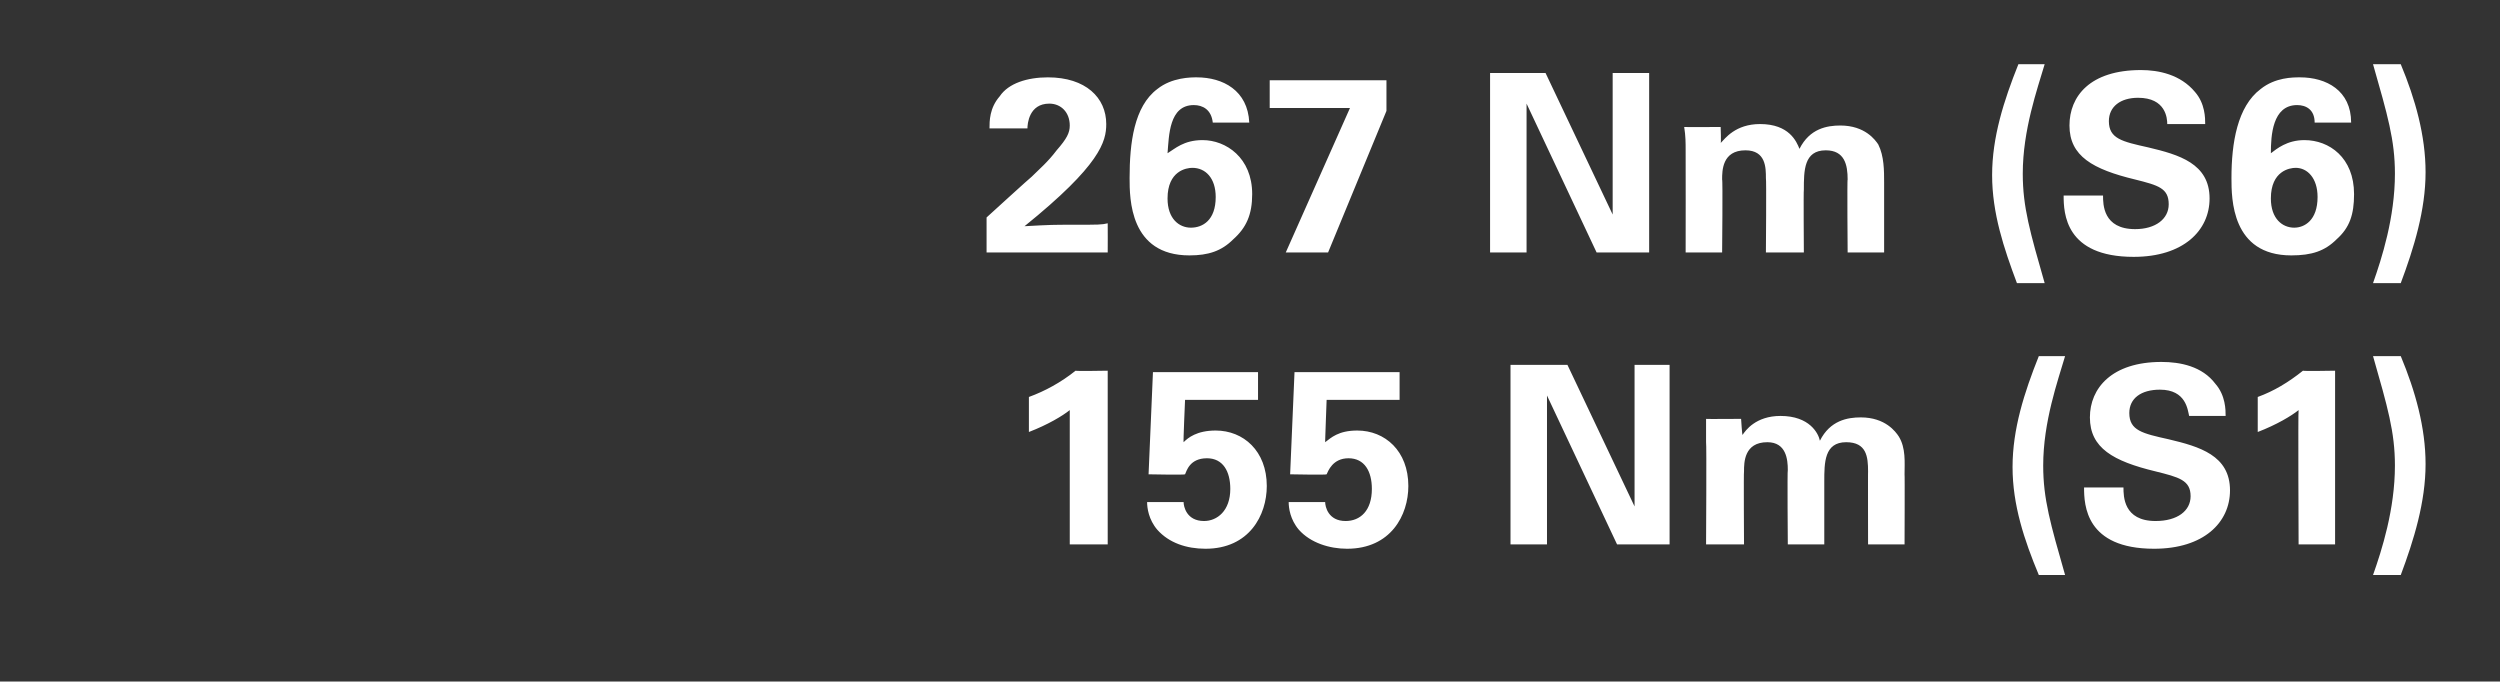 <?xml version="1.0" standalone="no"?><!DOCTYPE svg PUBLIC "-//W3C//DTD SVG 1.1//EN" "http://www.w3.org/Graphics/SVG/1.1/DTD/svg11.dtd"><svg xmlns="http://www.w3.org/2000/svg" version="1.1" width="171.3px" height="46.7px" viewBox="0 -1 171.3 46.7" style="top:-1px"><rect x="0" y="-1" width="171.3" height="46.7" fill="#333333" stroke="none"/>  <desc>267 Nm (S6) 155 Nm (S1)</desc>  <defs/>  <g id="Polygon71345">    <path d="M 70.5 26.2 C 71.6 25.8 72.7 25.2 73.7 24.4 C 73.68 24.44 75.9 24.4 75.9 24.4 L 75.9 36.3 L 73.3 36.3 C 73.3 36.3 73.3 27.08 73.3 27.1 C 72.8 27.5 71.8 28.1 70.5 28.6 C 70.5 28.6 70.5 26.2 70.5 26.2 Z M 81.1 33.4 C 81.1 33.7 81.3 34.7 82.5 34.7 C 83.4 34.7 84.3 34 84.3 32.5 C 84.3 31.3 83.8 30.4 82.7 30.4 C 81.5 30.4 81.3 31.3 81.2 31.5 C 81.17 31.55 78.7 31.5 78.7 31.5 L 79 24.5 L 86.2 24.5 L 86.2 26.4 L 81.2 26.4 C 81.2 26.4 81.07 29.34 81.1 29.3 C 81.4 29 82 28.5 83.3 28.5 C 85.2 28.5 86.8 29.9 86.8 32.3 C 86.8 34.3 85.6 36.6 82.6 36.6 C 81.3 36.6 80.1 36.2 79.3 35.3 C 78.7 34.6 78.6 33.8 78.6 33.4 C 78.6 33.4 81.1 33.4 81.1 33.4 Z M 90.8 33.4 C 90.8 33.7 91 34.7 92.2 34.7 C 93.2 34.7 94 34 94 32.5 C 94 31.3 93.5 30.4 92.4 30.4 C 91.3 30.4 91 31.3 90.9 31.5 C 90.9 31.55 88.4 31.5 88.4 31.5 L 88.7 24.5 L 95.9 24.5 L 95.9 26.4 L 90.9 26.4 C 90.9 26.4 90.79 29.34 90.8 29.3 C 91.2 29 91.7 28.5 93 28.5 C 94.9 28.5 96.5 29.9 96.5 32.3 C 96.5 34.3 95.3 36.6 92.3 36.6 C 91.1 36.6 89.8 36.2 89 35.3 C 88.4 34.6 88.3 33.8 88.3 33.4 C 88.3 33.4 90.8 33.4 90.8 33.4 Z M 103.5 24 L 107.4 24 L 112 33.7 L 112 24 L 114.4 24 L 114.4 36.3 L 110.8 36.3 L 106 26.1 L 106 36.3 L 103.5 36.3 L 103.5 24 Z M 116.9 29.3 C 116.9 28.8 116.9 28.3 116.9 27.7 C 116.85 27.72 119.3 27.7 119.3 27.7 C 119.3 27.7 119.37 28.83 119.4 28.8 C 119.6 28.5 120.3 27.5 122 27.5 C 124 27.5 124.6 28.7 124.7 29.2 C 125.4 27.8 126.6 27.6 127.5 27.6 C 129.2 27.6 129.9 28.6 130.1 28.9 C 130.6 29.7 130.5 30.7 130.5 31.5 C 130.52 31.46 130.5 36.3 130.5 36.3 L 128 36.3 C 128 36.3 127.99 31.26 128 31.3 C 128 30.3 127.9 29.3 126.5 29.3 C 125 29.3 125 30.7 125 32 C 125 32.01 125 36.3 125 36.3 L 122.5 36.3 C 122.5 36.3 122.46 31.21 122.5 31.2 C 122.5 30.5 122.4 29.3 121.1 29.3 C 119.5 29.3 119.5 30.7 119.5 31.3 C 119.47 31.26 119.5 36.3 119.5 36.3 L 116.9 36.3 C 116.9 36.3 116.94 29.34 116.9 29.3 Z M 141.5 23.4 C 141 25.1 140 27.9 140 30.9 C 140 33.2 140.5 34.9 141.5 38.4 C 141.5 38.4 139.7 38.4 139.7 38.4 C 138.7 36 137.9 33.6 137.9 31 C 137.9 28.4 138.7 25.9 139.7 23.4 C 139.7 23.4 141.5 23.4 141.5 23.4 Z M 145.5 32.4 C 145.5 33 145.5 34.7 147.7 34.7 C 149.2 34.7 150.1 34 150.1 33 C 150.1 31.9 149.3 31.7 147.7 31.3 C 144.8 30.6 143.2 29.7 143.2 27.6 C 143.2 25.6 144.7 23.8 148.1 23.8 C 149.4 23.8 150.9 24.1 151.8 25.3 C 152.5 26.1 152.5 27.1 152.5 27.5 C 152.5 27.5 150 27.5 150 27.5 C 149.9 27.1 149.8 25.7 148 25.7 C 146.7 25.7 145.9 26.3 145.9 27.3 C 145.9 28.5 146.8 28.7 148.6 29.1 C 150.7 29.6 152.8 30.2 152.8 32.6 C 152.8 34.8 151 36.6 147.6 36.6 C 142.9 36.6 142.8 33.6 142.8 32.4 C 142.8 32.4 145.5 32.4 145.5 32.4 Z M 154.7 26.2 C 155.8 25.8 156.8 25.2 157.8 24.4 C 157.83 24.44 160 24.4 160 24.4 L 160 36.3 L 157.5 36.3 C 157.5 36.3 157.46 27.08 157.5 27.1 C 157 27.5 156 28.1 154.7 28.6 C 154.7 28.6 154.7 26.2 154.7 26.2 Z M 162.6 38.4 C 163.2 36.7 164.1 33.9 164.1 30.9 C 164.1 28.6 163.6 26.9 162.6 23.4 C 162.6 23.4 164.5 23.4 164.5 23.4 C 165.5 25.8 166.2 28.3 166.2 30.8 C 166.2 33.4 165.4 36 164.5 38.4 C 164.5 38.4 162.6 38.4 162.6 38.4 Z " stroke="none" fill="#fff"/>  </g>  <g id="Polygon71344">    <path d="M 67.6 13.9 C 67.6 13.9 70.66 11.11 70.7 11.1 C 71.2 10.6 71.8 10.1 72.4 9.3 C 73.1 8.5 73.3 8.1 73.3 7.6 C 73.3 6.7 72.7 6.1 71.9 6.1 C 70.5 6.1 70.4 7.5 70.4 7.8 C 70.4 7.8 67.8 7.8 67.8 7.8 C 67.8 7.3 67.8 6.4 68.5 5.6 C 69.1 4.7 70.4 4.3 71.8 4.3 C 74.4 4.3 75.8 5.7 75.8 7.5 C 75.8 8.7 75.4 10.3 70.2 14.5 C 72 14.4 72.2 14.4 73.5 14.4 C 75.3 14.4 75.5 14.4 75.9 14.3 C 75.91 14.34 75.9 16.3 75.9 16.3 L 67.6 16.3 L 67.6 13.9 Z M 83.1 7.4 C 83 6.5 82.4 6.2 81.8 6.2 C 80.1 6.2 80.1 8.3 80 9.5 C 80.5 9.2 81.1 8.6 82.4 8.6 C 84 8.6 85.8 9.8 85.8 12.3 C 85.8 13.7 85.4 14.6 84.5 15.4 C 83.7 16.2 82.8 16.5 81.5 16.5 C 77.4 16.5 77.4 12.6 77.4 11.2 C 77.4 8.8 77.7 6.3 79.3 5.1 C 80.3 4.3 81.6 4.3 82 4.3 C 83.8 4.3 85.5 5.2 85.6 7.4 C 85.6 7.4 83.1 7.4 83.1 7.4 Z M 83.3 12.5 C 83.3 11.2 82.6 10.5 81.7 10.5 C 81.3 10.5 80 10.7 80 12.6 C 80 14 80.8 14.6 81.6 14.6 C 82.4 14.6 83.3 14.1 83.3 12.5 Z M 87 4.5 L 95 4.5 L 95 6.6 L 91 16.3 L 88.1 16.3 L 92.5 6.4 L 87 6.4 L 87 4.5 Z M 102.1 4 L 105.9 4 L 110.5 13.7 L 110.5 4 L 113 4 L 113 16.3 L 109.4 16.3 L 104.6 6.1 L 104.6 16.3 L 102.1 16.3 L 102.1 4 Z M 115.5 9.3 C 115.5 8.8 115.5 8.3 115.4 7.7 C 115.43 7.72 117.9 7.7 117.9 7.7 C 117.9 7.7 117.94 8.83 117.9 8.8 C 118.2 8.5 118.9 7.5 120.6 7.5 C 122.6 7.5 123.1 8.7 123.3 9.2 C 124 7.8 125.2 7.6 126.1 7.6 C 127.8 7.6 128.5 8.6 128.7 8.9 C 129.1 9.7 129.1 10.7 129.1 11.5 C 129.1 11.46 129.1 16.3 129.1 16.3 L 126.6 16.3 C 126.6 16.3 126.56 11.26 126.6 11.3 C 126.6 10.3 126.4 9.3 125.1 9.3 C 123.6 9.3 123.6 10.7 123.6 12 C 123.57 12.01 123.6 16.3 123.6 16.3 L 121 16.3 C 121 16.3 121.04 11.21 121 11.2 C 121 10.5 121 9.3 119.6 9.3 C 118 9.3 118 10.7 118 11.3 C 118.05 11.26 118 16.3 118 16.3 L 115.5 16.3 C 115.5 16.3 115.51 9.34 115.5 9.3 Z M 140.1 3.4 C 139.6 5.1 138.6 7.9 138.6 10.9 C 138.6 13.2 139.1 14.9 140.1 18.4 C 140.1 18.4 138.2 18.4 138.2 18.4 C 137.3 16 136.5 13.6 136.5 11 C 136.5 8.4 137.3 5.9 138.3 3.4 C 138.3 3.4 140.1 3.4 140.1 3.4 Z M 144.1 12.4 C 144.1 13 144.1 14.7 146.3 14.7 C 147.7 14.7 148.6 14 148.6 13 C 148.6 11.9 147.9 11.7 146.3 11.3 C 143.4 10.6 141.8 9.7 141.8 7.6 C 141.8 5.6 143.2 3.8 146.7 3.8 C 147.9 3.8 149.4 4.1 150.4 5.3 C 151.1 6.1 151.1 7.1 151.1 7.5 C 151.1 7.5 148.5 7.5 148.5 7.5 C 148.5 7.1 148.4 5.7 146.5 5.7 C 145.3 5.7 144.5 6.3 144.5 7.3 C 144.5 8.5 145.4 8.7 147.2 9.1 C 149.3 9.6 151.4 10.2 151.4 12.6 C 151.4 14.8 149.6 16.6 146.2 16.6 C 141.5 16.6 141.4 13.6 141.4 12.4 C 141.4 12.4 144.1 12.4 144.1 12.4 Z M 158.6 7.4 C 158.6 6.5 158 6.2 157.4 6.2 C 155.7 6.2 155.6 8.3 155.6 9.5 C 156 9.2 156.7 8.6 157.9 8.6 C 159.6 8.6 161.3 9.8 161.3 12.3 C 161.3 13.7 161 14.6 160.1 15.4 C 159.3 16.2 158.4 16.5 157 16.5 C 152.9 16.5 152.9 12.6 152.9 11.2 C 152.9 8.8 153.3 6.3 154.9 5.1 C 155.9 4.3 157.1 4.3 157.6 4.3 C 159.4 4.3 161.1 5.2 161.1 7.4 C 161.1 7.4 158.6 7.4 158.6 7.4 Z M 158.8 12.5 C 158.8 11.2 158.1 10.5 157.3 10.5 C 156.9 10.5 155.6 10.7 155.6 12.6 C 155.6 14 156.4 14.6 157.2 14.6 C 157.9 14.6 158.8 14.1 158.8 12.5 Z M 162.6 18.4 C 163.2 16.7 164.1 13.9 164.1 10.9 C 164.1 8.6 163.6 6.9 162.6 3.4 C 162.6 3.4 164.5 3.4 164.5 3.4 C 165.5 5.8 166.2 8.3 166.2 10.8 C 166.2 13.4 165.4 16 164.5 18.4 C 164.5 18.4 162.6 18.4 162.6 18.4 Z " stroke="none" fill="#fff"/>  </g></svg>